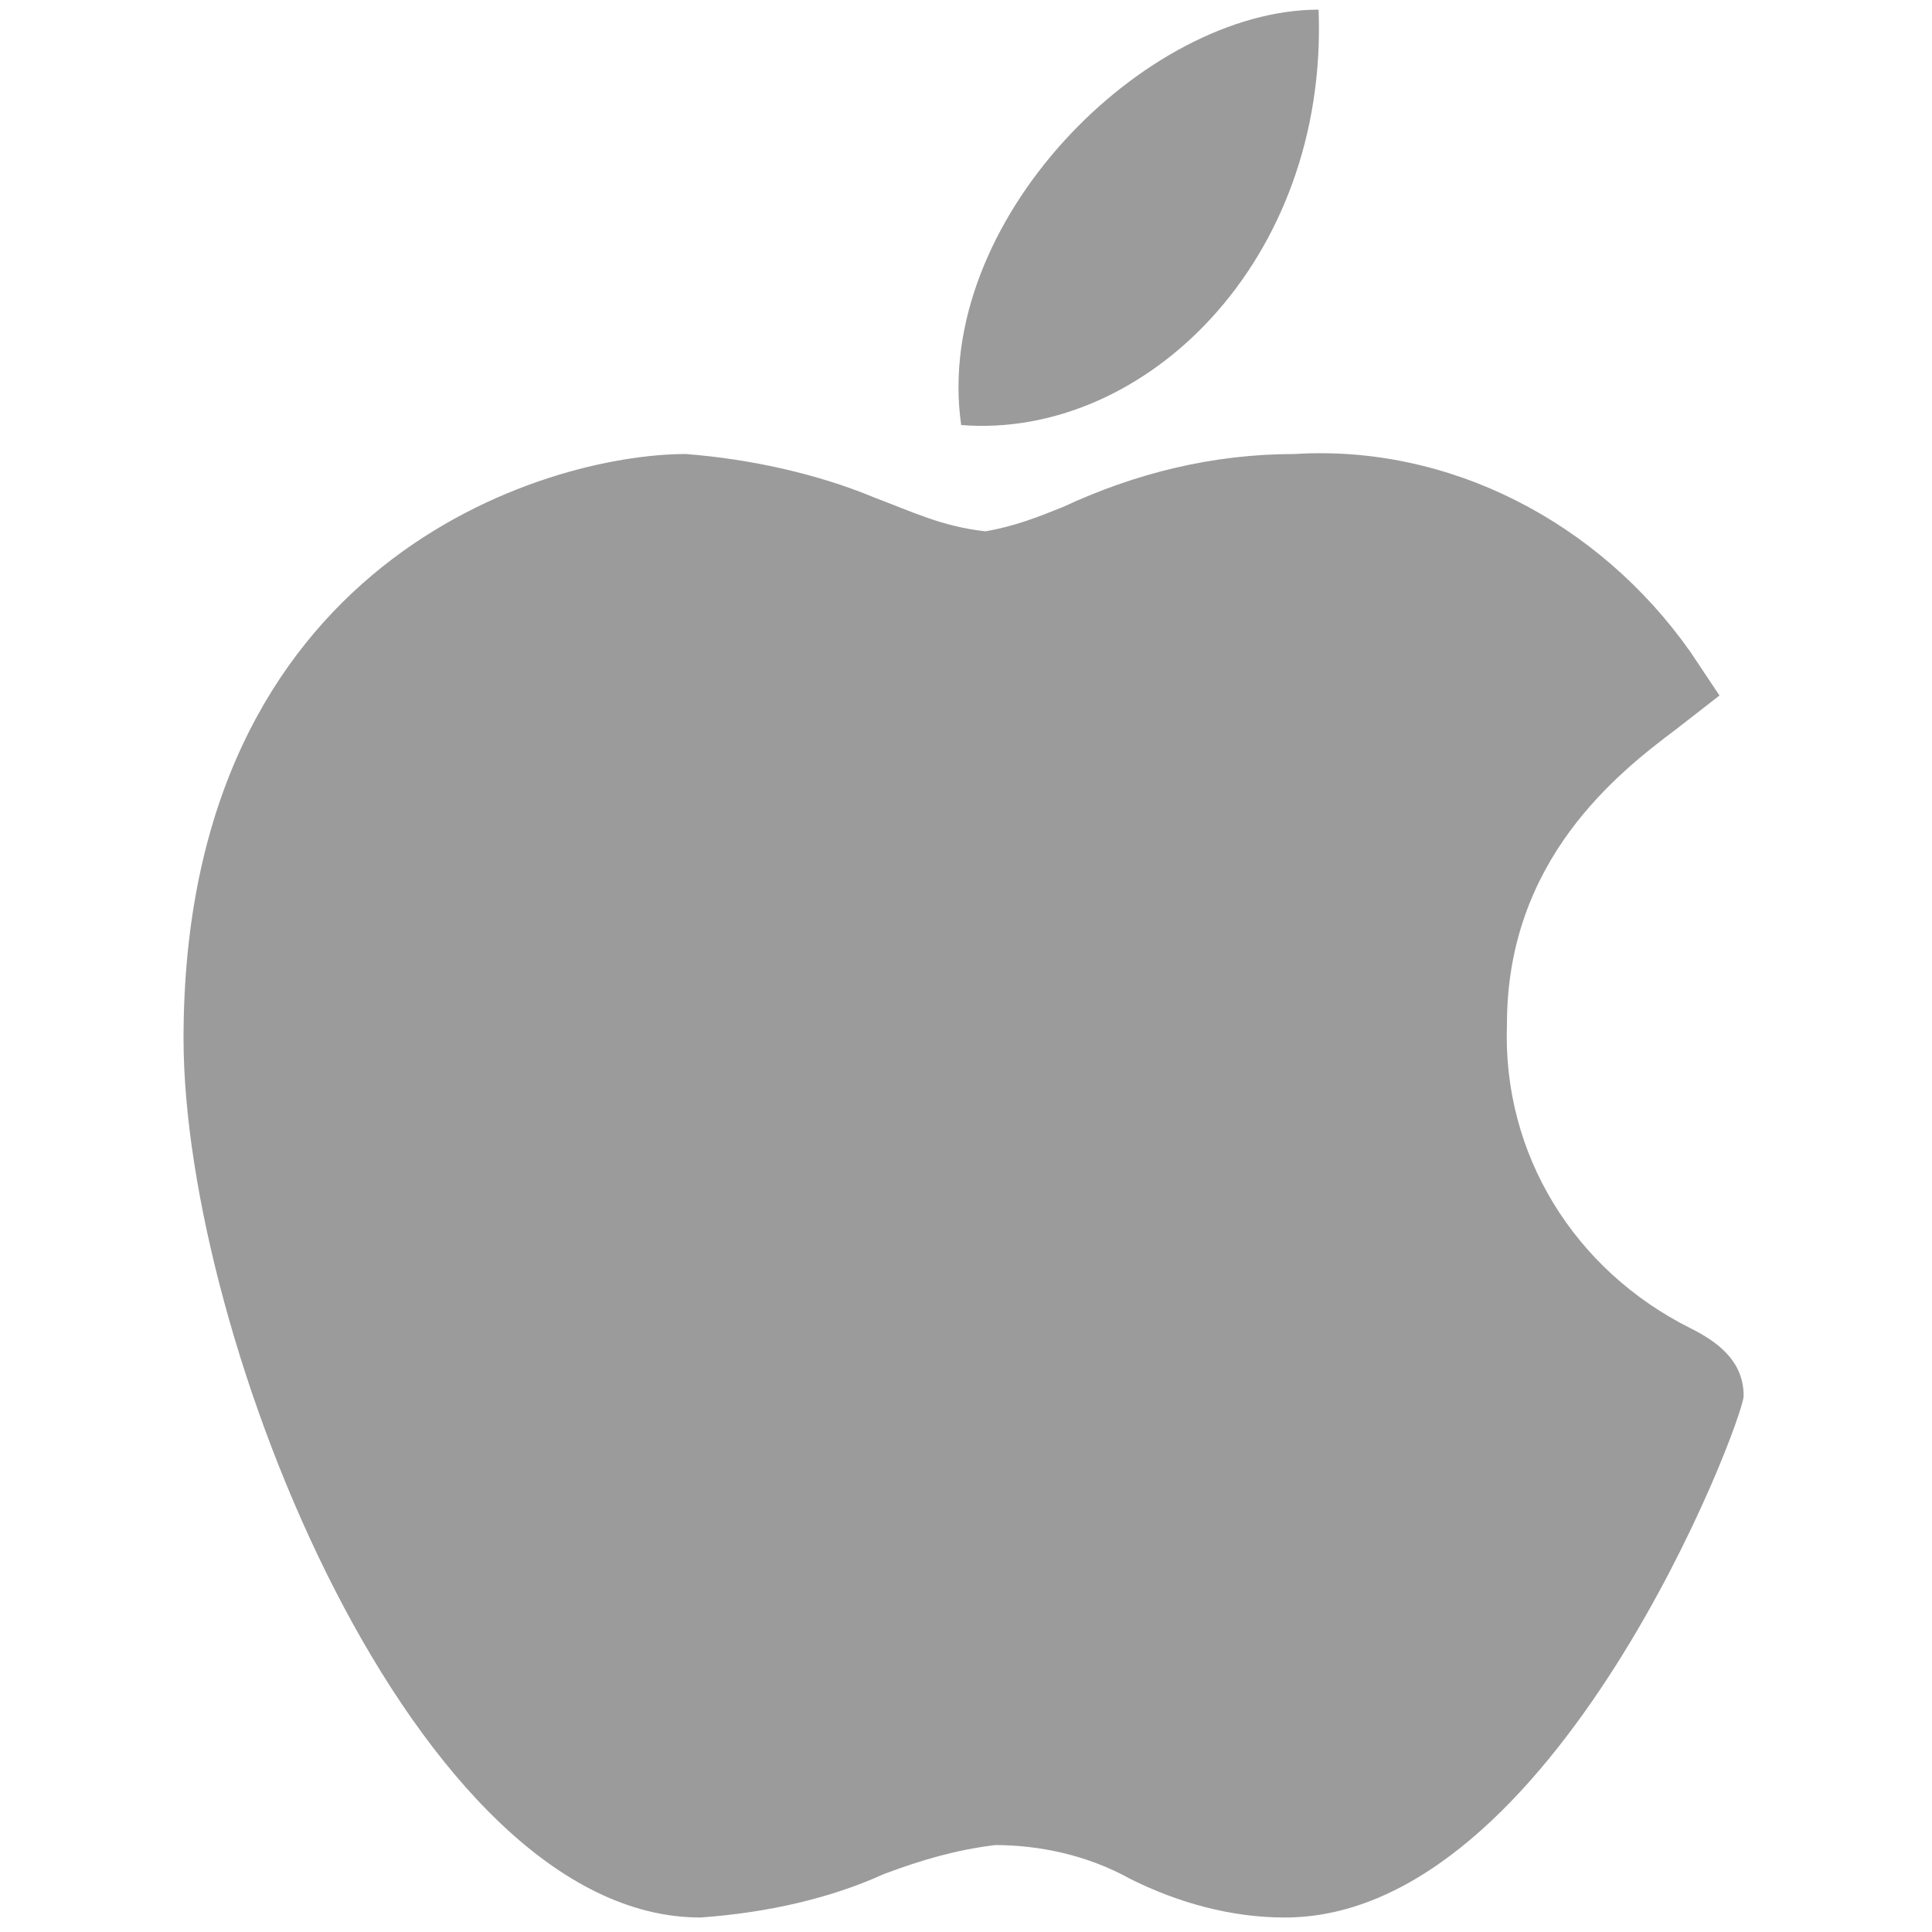 <?xml version="1.0" encoding="utf-8"?>
<!-- Generator: Adobe Illustrator 26.2.1, SVG Export Plug-In . SVG Version: 6.00 Build 0)  -->
<svg version="1.1" id="Layer_1" xmlns="http://www.w3.org/2000/svg" xmlns:xlink="http://www.w3.org/1999/xlink" x="0px" y="0px"
	 viewBox="0 0 40 40" style="enable-background:new 0 0 40 40;" xml:space="preserve">
<style type="text/css">
	.st0{fill:#9B9B9B;}
</style>
<g id="apple" transform="translate(0)">
	<path id="Path_595" class="st0" d="M14.5,39.7c-5.9,0-10.7-12-10.7-18.2c0-9.9,7.5-12.1,10.4-12.1c1.3,0.1,2.7,0.4,3.9,0.9
		c0.8,0.3,1.4,0.6,2.3,0.7c0.6-0.1,1.1-0.3,1.6-0.5c1.5-0.7,3.1-1.1,4.8-1.1l0,0c3.2-0.2,6.3,1.4,8.2,4.1l0.6,0.9l-0.9,0.7
		c-1.2,0.9-3.5,2.7-3.5,6.1c-0.1,2.7,1.4,5.1,3.8,6.3c0.6,0.3,1.1,0.7,1.1,1.4c0,0.5-3.9,10.8-9.5,10.8c-1.1,0-2.2-0.3-3.2-0.8
		c-0.9-0.5-1.9-0.7-2.8-0.7c-0.8,0.1-1.5,0.3-2.3,0.6C17.2,39.3,15.9,39.6,14.5,39.7L14.5,39.7z"/>
	<path id="Path_596" class="st0" d="M27.3,0.2c0.2,5.2-3.6,8.9-7.4,8.6C19.3,4.6,23.7,0.2,27.3,0.2z"/>
</g>
</svg>
